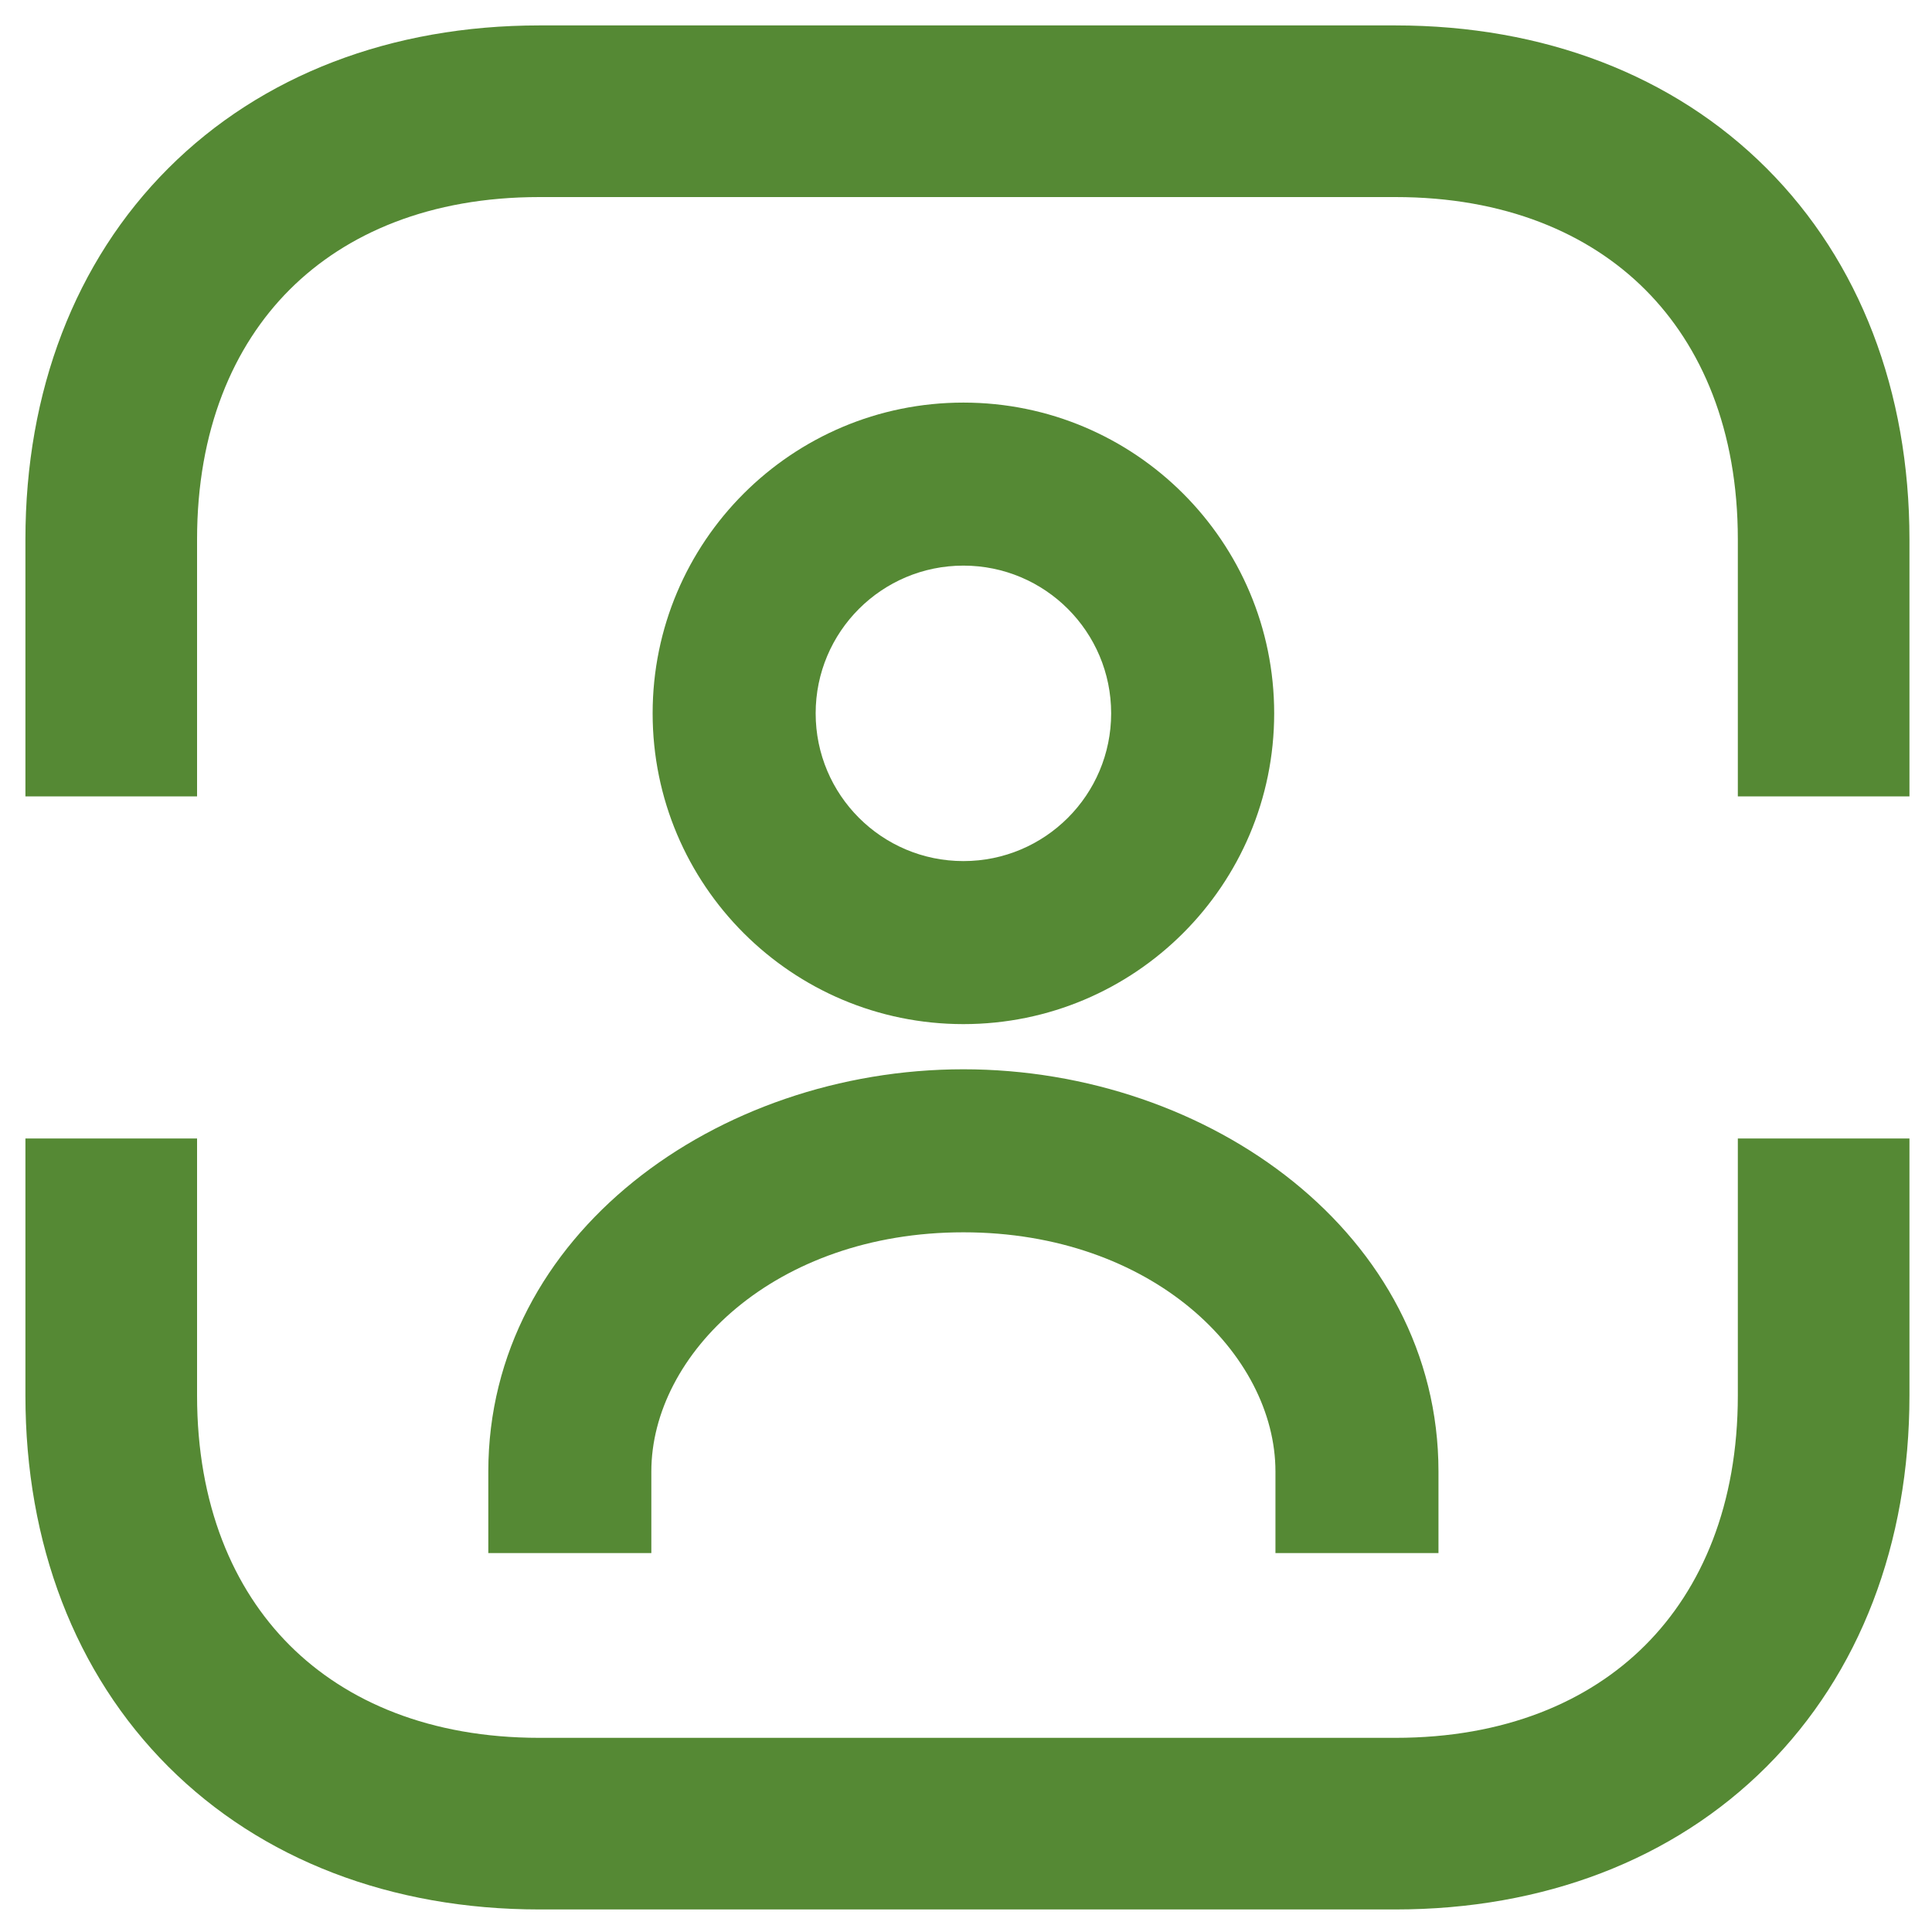 <svg width="76" height="76" viewBox="0 0 76 76" fill="none" xmlns="http://www.w3.org/2000/svg">
<path fill-rule="evenodd" clip-rule="evenodd" d="M11.394 11.394C9.165 13.623 7.752 16.931 7.752 21.216V31.328H1V21.216C1 15.397 2.954 10.285 6.62 6.62C10.285 2.954 15.397 1 21.216 1H54.897C60.716 1 65.828 2.954 69.493 6.62C73.159 10.285 75.113 15.397 75.113 21.216V31.328H68.362V21.216C68.362 16.931 66.948 13.623 64.719 11.394C62.491 9.165 59.182 7.752 54.897 7.752H21.216C16.931 7.752 13.623 9.165 11.394 11.394Z" fill="#558934"/>
<path fill-rule="evenodd" clip-rule="evenodd" d="M7.752 44.785V54.897C7.752 59.182 9.165 62.491 11.394 64.719C13.623 66.948 16.931 68.362 21.216 68.362H54.897C59.182 68.362 62.491 66.948 64.719 64.719C66.948 62.491 68.362 59.182 68.362 54.897V44.785H75.113V54.897C75.113 60.717 73.159 65.828 69.493 69.494C65.828 73.159 60.716 75.113 54.897 75.113H21.216C15.397 75.113 10.285 73.159 6.62 69.494C2.954 65.828 1 60.717 1 54.897V44.785H7.752Z" fill="#558934"/>
<path fill-rule="evenodd" clip-rule="evenodd" d="M37.898 22.25C34.688 22.25 32.086 24.852 32.086 28.061C32.086 31.271 34.688 33.873 37.898 33.873C41.108 33.873 43.71 31.271 43.71 28.061C43.71 24.852 41.108 22.25 37.898 22.25ZM25.673 28.061C25.673 21.31 31.147 15.837 37.898 15.837C44.649 15.837 50.123 21.31 50.123 28.061C50.123 34.813 44.65 40.286 37.898 40.286C31.146 40.286 25.673 34.813 25.673 28.061Z" fill="#558934"/>
<path fill-rule="evenodd" clip-rule="evenodd" d="M19.209 57.887C19.209 48.568 28.216 42.063 37.897 42.063C47.578 42.063 56.586 48.568 56.586 57.887V61.093H50.173V57.887C50.173 53.272 45.324 48.476 37.897 48.476C30.471 48.476 25.622 53.272 25.622 57.887V61.093H19.209V57.887Z" fill="#558934"/>
</svg>
